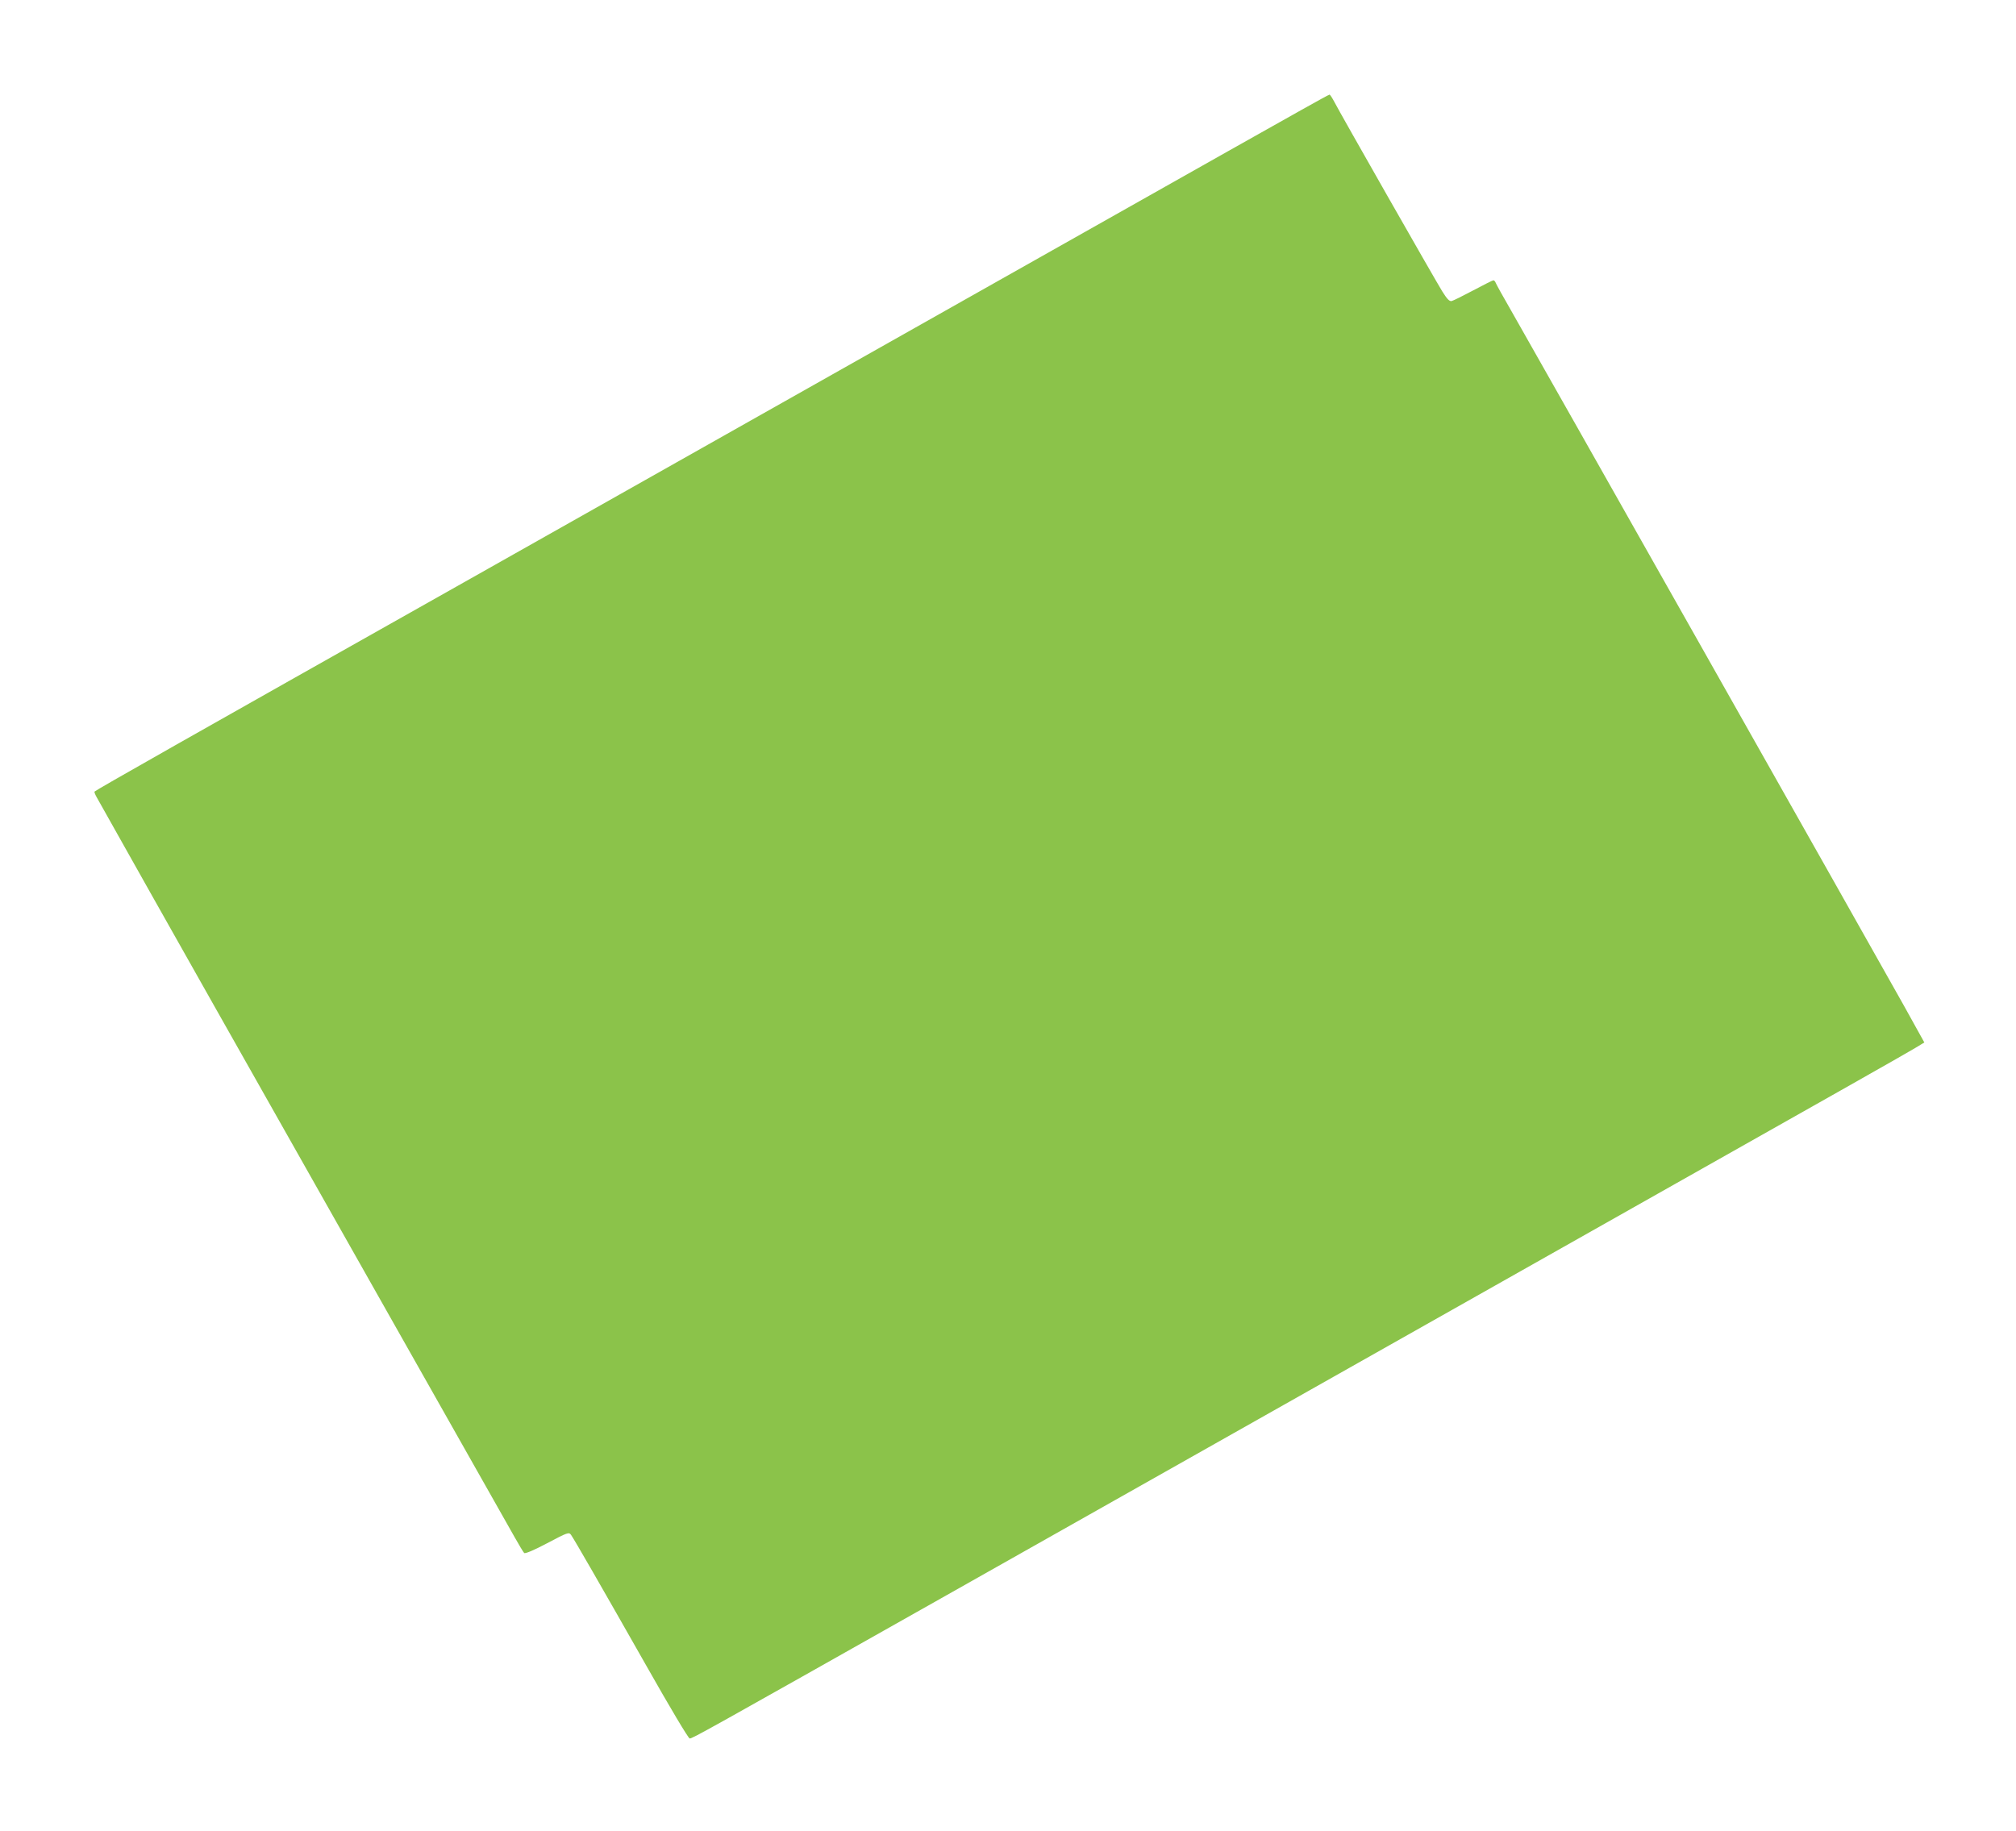 <?xml version="1.0" standalone="no"?>
<!DOCTYPE svg PUBLIC "-//W3C//DTD SVG 20010904//EN"
 "http://www.w3.org/TR/2001/REC-SVG-20010904/DTD/svg10.dtd">
<svg version="1.0" xmlns="http://www.w3.org/2000/svg"
 width="1280pt" height="1163pt" viewBox="0 0 1280 1163"
 preserveAspectRatio="xMidYMid meet">
<g transform="translate(0,1163) scale(0.1,-0.1)"
fill="#8bc34a" stroke="none">
<path d="M8265 10933 c-183 -102 -354 -199 -2130 -1201 -638 -360 -2053 -1159
-3145 -1775 -1801 -1015 -2376 -1341 -2390 -1354 -2 -2 4 -19 14 -36 10 -18
71 -126 136 -242 183 -327 874 -1551 1705 -3020 417 -737 782 -1382 811 -1434
29 -52 57 -98 62 -103 6 -6 61 17 146 62 130 69 138 71 151 54 20 -28 187
-318 481 -836 147 -260 265 -458 273 -458 18 0 86 38 1596 890 699 395 2301
1299 3560 2010 2335 1318 2527 1427 2627 1486 l56 34 -132 238 c-233 416
-2339 4143 -2490 4407 -51 88 -95 168 -99 178 -3 9 -10 17 -15 17 -5 0 -62
-29 -128 -64 -66 -35 -128 -66 -138 -68 -14 -2 -29 14 -59 62 -50 81 -652
1138 -685 1203 -14 26 -27 47 -31 46 -3 0 -82 -43 -176 -96z"/>
</g>
</svg>
